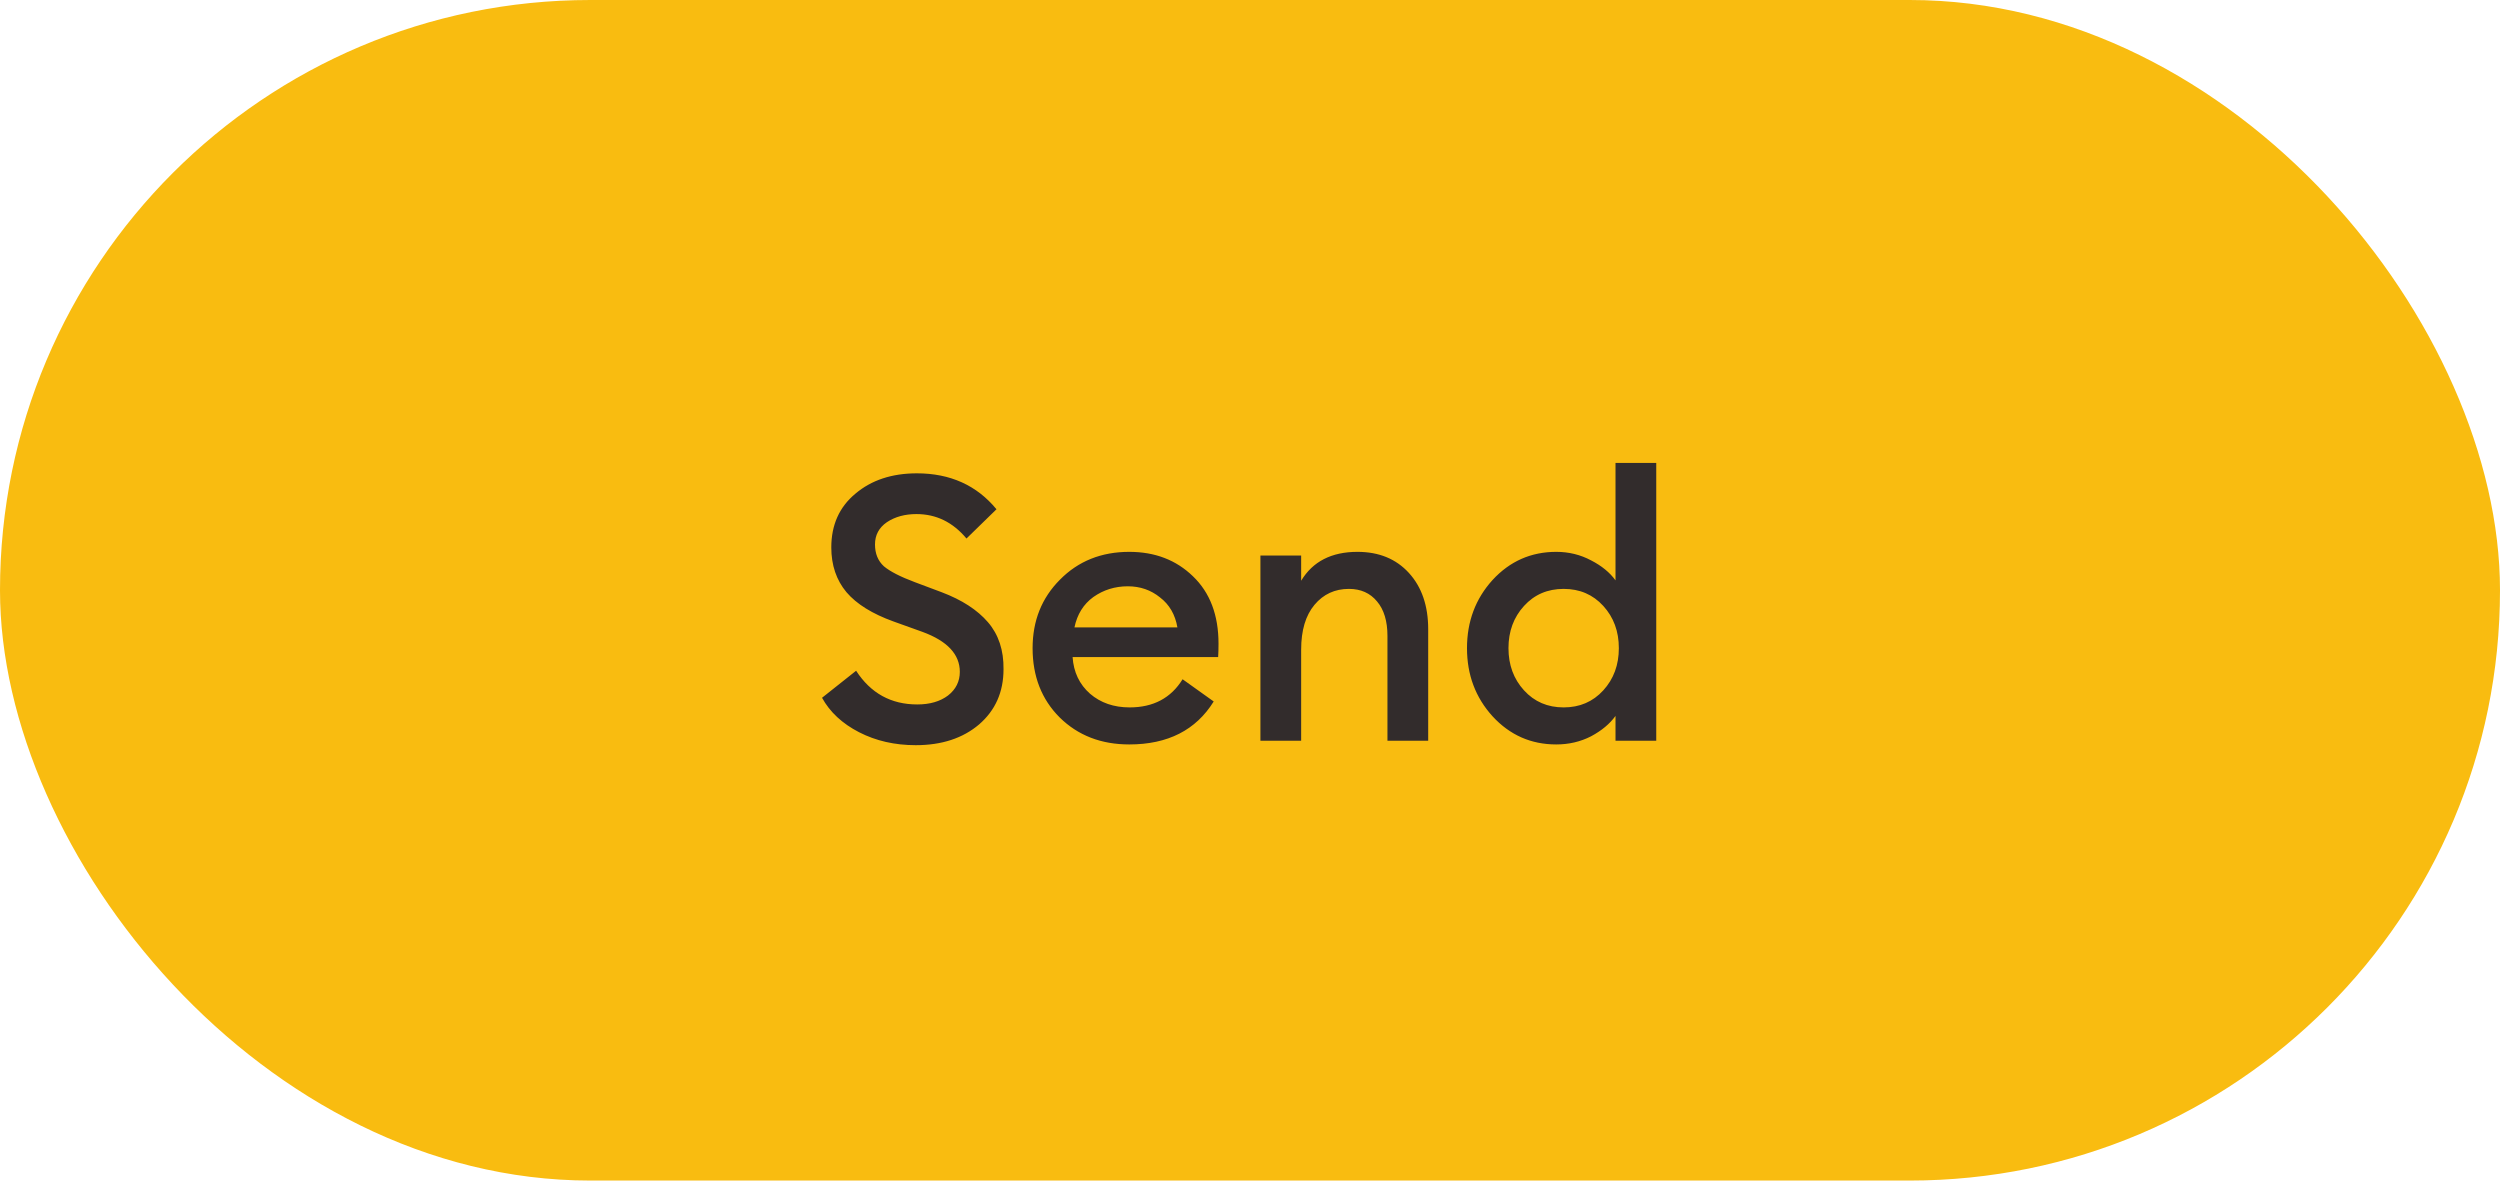 <svg width="108" height="51" viewBox="0 0 108 51" fill="none" xmlns="http://www.w3.org/2000/svg">
<rect width="108" height="51" rx="25.5" fill="#F9BC10"/>
<path d="M39.56 32.192C38.653 32.192 37.837 32.005 37.112 31.632C36.387 31.259 35.853 30.763 35.512 30.144L36.984 28.976C37.613 29.947 38.493 30.432 39.624 30.432C40.168 30.432 40.611 30.304 40.952 30.048C41.293 29.781 41.464 29.44 41.464 29.024C41.464 28.267 40.925 27.691 39.848 27.296L38.6 26.848C37.683 26.517 37.005 26.096 36.568 25.584C36.131 25.061 35.912 24.416 35.912 23.648C35.912 22.677 36.259 21.904 36.952 21.328C37.645 20.741 38.531 20.448 39.608 20.448C41.048 20.448 42.195 20.965 43.048 22L41.752 23.264C41.165 22.56 40.445 22.208 39.592 22.208C39.091 22.208 38.664 22.325 38.312 22.56C37.971 22.795 37.8 23.115 37.8 23.52C37.8 23.915 37.928 24.229 38.184 24.464C38.451 24.688 38.899 24.917 39.528 25.152L40.68 25.584C41.555 25.915 42.221 26.347 42.68 26.88C43.139 27.413 43.363 28.091 43.352 28.912C43.352 29.893 43 30.688 42.296 31.296C41.592 31.893 40.68 32.192 39.56 32.192ZM48.784 32.16C47.568 32.16 46.566 31.771 45.776 30.992C44.998 30.213 44.608 29.216 44.608 28C44.608 26.816 45.003 25.829 45.792 25.04C46.582 24.24 47.579 23.84 48.784 23.84C49.894 23.84 50.811 24.192 51.536 24.896C52.272 25.6 52.64 26.571 52.64 27.808C52.64 28.021 52.635 28.213 52.624 28.384H46.336C46.379 29.035 46.63 29.563 47.088 29.968C47.547 30.363 48.118 30.56 48.8 30.56C49.824 30.56 50.587 30.155 51.088 29.344L52.432 30.304C51.664 31.541 50.448 32.16 48.784 32.16ZM46.416 27.104H50.864C50.768 26.549 50.518 26.117 50.112 25.808C49.718 25.488 49.254 25.328 48.72 25.328C48.166 25.328 47.67 25.483 47.232 25.792C46.806 26.101 46.534 26.539 46.416 27.104ZM54.45 32V24H56.21V25.088C56.711 24.256 57.522 23.84 58.642 23.84C59.57 23.84 60.311 24.144 60.866 24.752C61.42 25.36 61.698 26.171 61.698 27.184V32H59.938V27.472C59.938 26.832 59.788 26.336 59.49 25.984C59.191 25.621 58.786 25.44 58.274 25.44C57.666 25.44 57.17 25.669 56.786 26.128C56.402 26.587 56.21 27.232 56.21 28.064V32H54.45ZM67.23 32.16C66.142 32.16 65.224 31.755 64.478 30.944C63.742 30.133 63.374 29.152 63.374 28C63.374 26.848 63.742 25.867 64.478 25.056C65.224 24.245 66.142 23.84 67.23 23.84C67.774 23.84 68.275 23.963 68.734 24.208C69.192 24.443 69.544 24.731 69.79 25.072V20H71.55V32H69.79V30.928C69.544 31.269 69.192 31.563 68.734 31.808C68.275 32.043 67.774 32.16 67.23 32.16ZM65.838 29.824C66.286 30.315 66.856 30.56 67.55 30.56C68.243 30.56 68.814 30.315 69.262 29.824C69.71 29.333 69.934 28.725 69.934 28C69.934 27.275 69.71 26.667 69.262 26.176C68.814 25.685 68.243 25.44 67.55 25.44C66.856 25.44 66.286 25.685 65.838 26.176C65.39 26.667 65.166 27.275 65.166 28C65.166 28.725 65.39 29.333 65.838 29.824Z" fill="#322C2C"/>
</svg>
